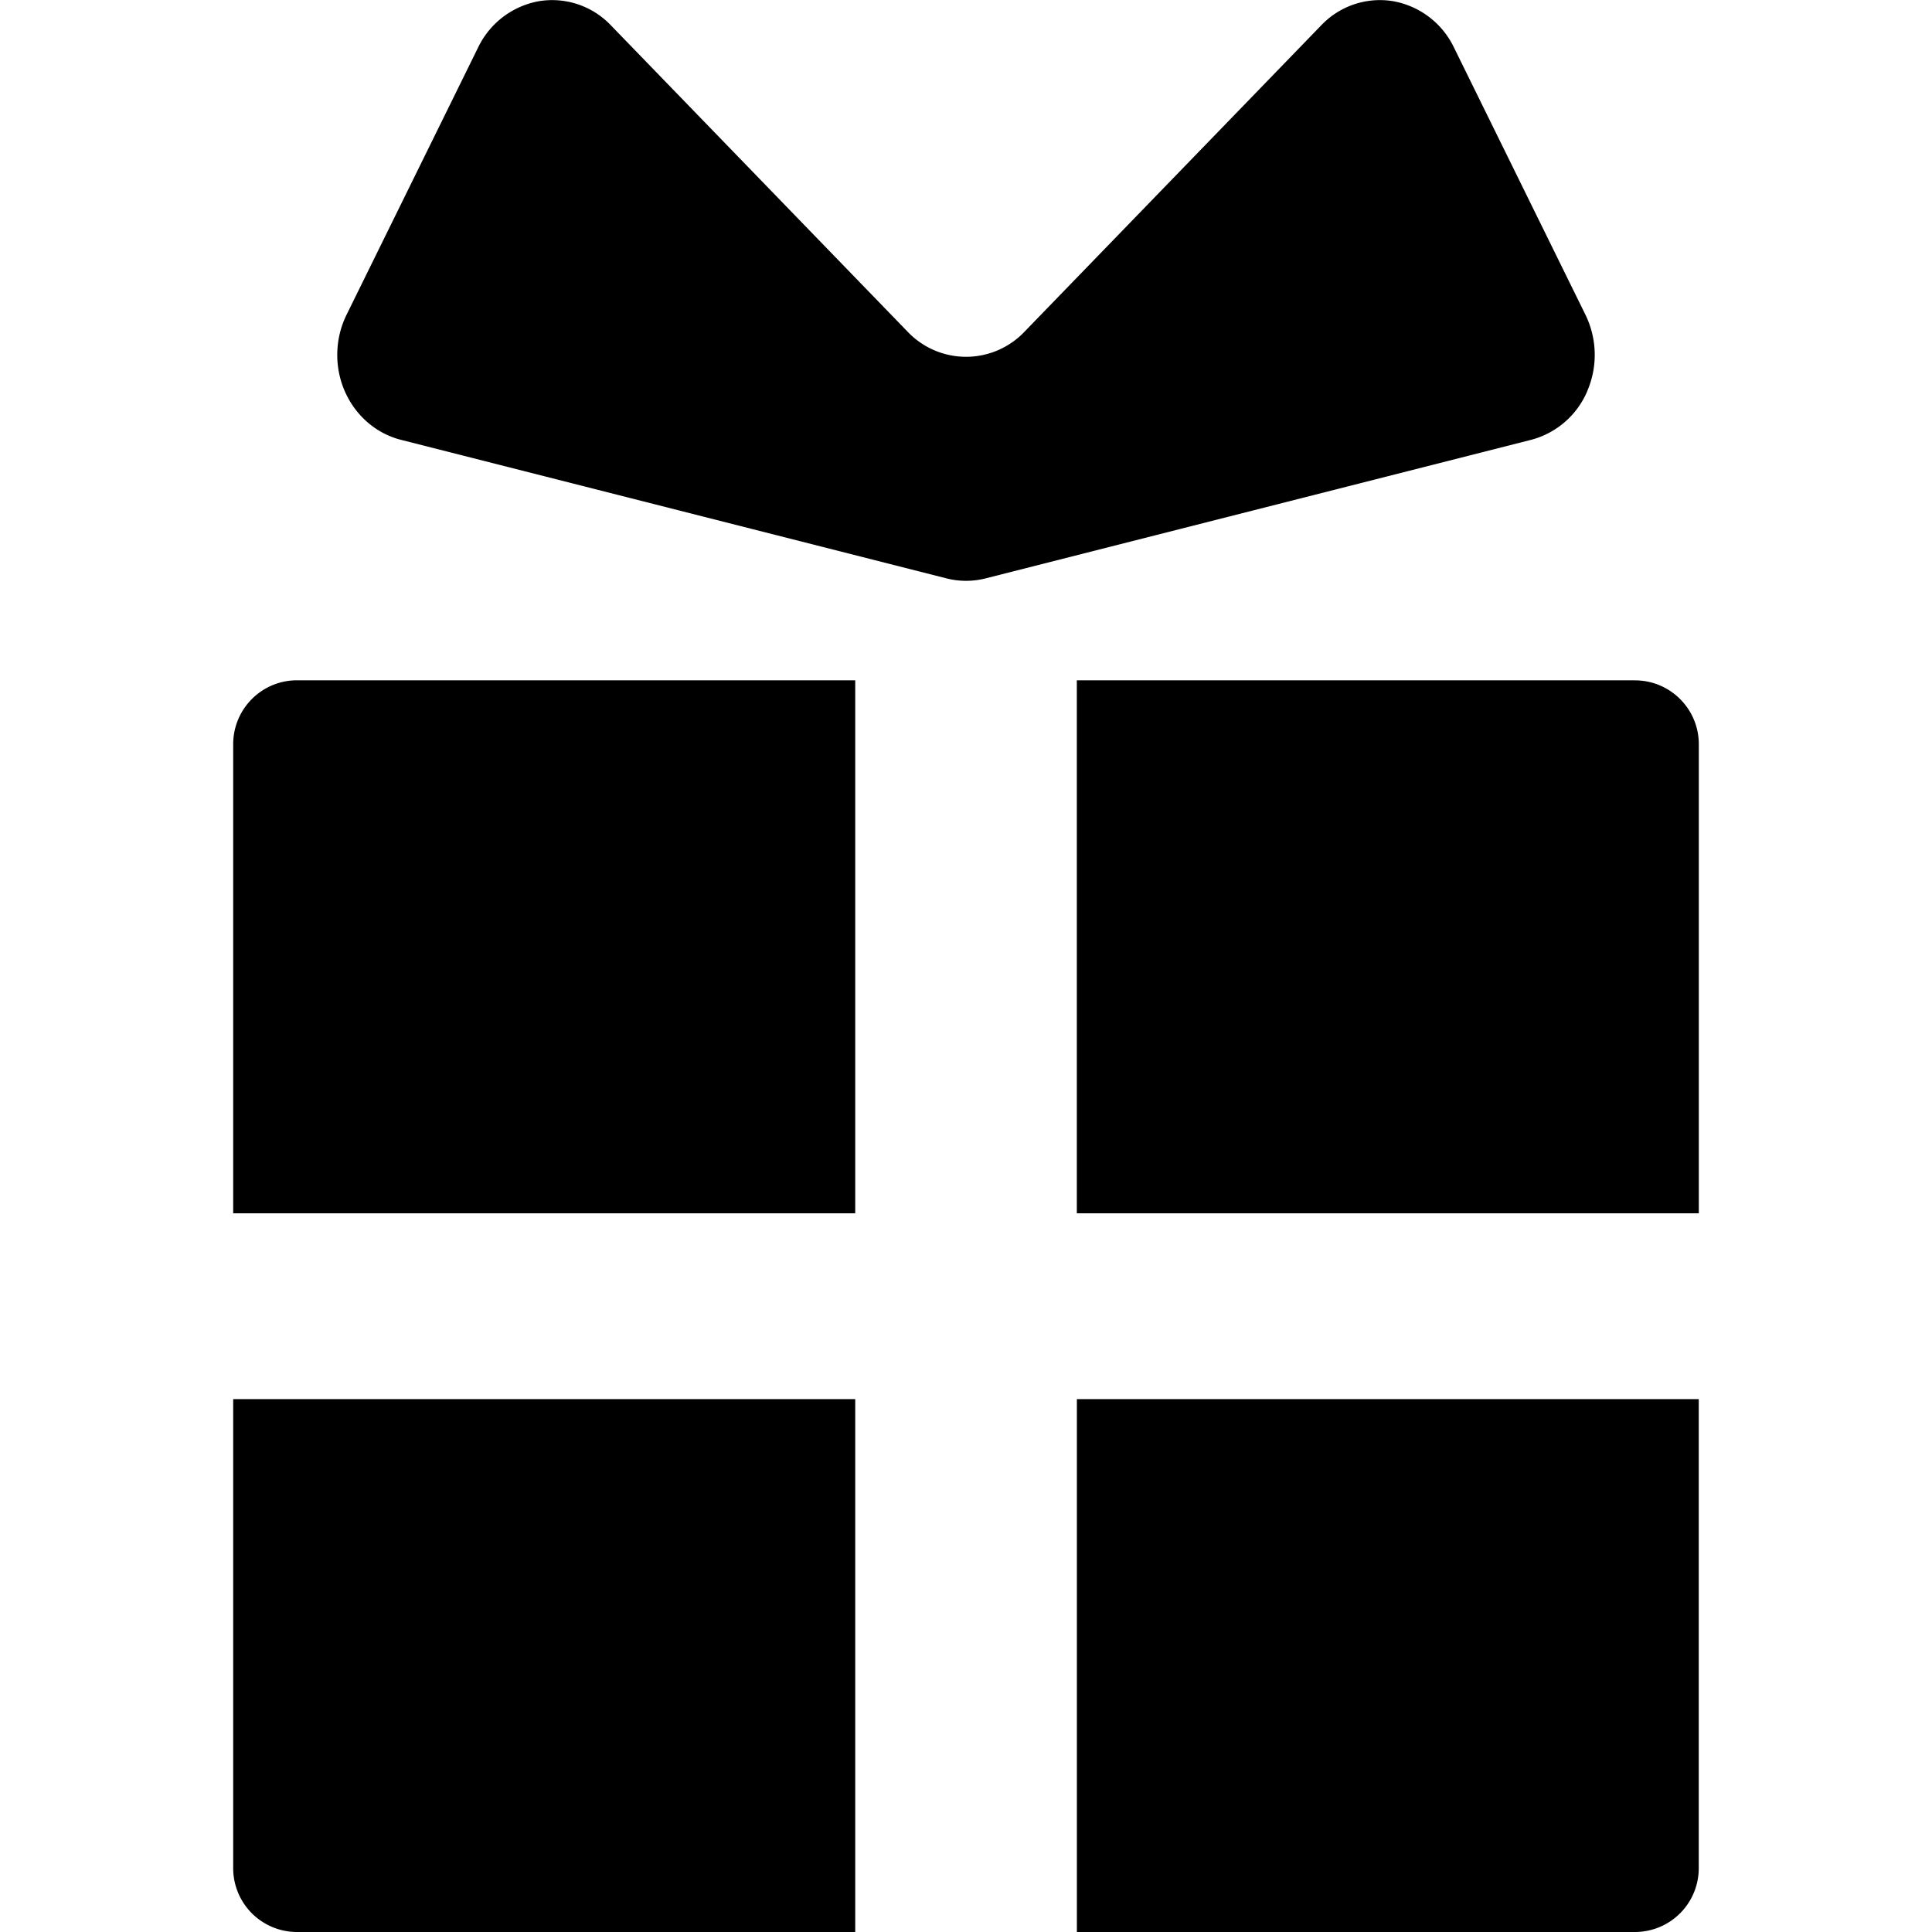 <svg width="33" height="33" fill="none" xmlns="http://www.w3.org/2000/svg"><g clip-path="url(#a)" fill="#000"><path d="M3.983 12.712v8.012h10.625V11.62H5.073c-.603 0-1.09.49-1.09 1.092ZM27.926 11.62h-9.533v9.104h10.624v-8.012c0-.602-.488-1.091-1.091-1.091ZM3.983 31.909A1.09 1.09 0 0 0 5.074 33h9.534v-9.102H3.983v8.011ZM18.393 33h9.533a1.09 1.09 0 0 0 1.09-1.091v-8.011H18.394V33ZM27.11 6.683a1.56 1.56 0 0 0-.029-1.306L24.834.81a1.432 1.432 0 0 0-1.04-.79 1.383 1.383 0 0 0-1.225.411L17.5 5.665a1.377 1.377 0 0 1-1.998 0L10.431.429A1.384 1.384 0 0 0 9.208.02a1.433 1.433 0 0 0-1.041.79L5.919 5.377c-.2.407-.211.889-.03 1.305.182.417.537.724.961.831l9.316 2.366c.22.056.45.056.67 0l9.315-2.366a1.44 1.44 0 0 0 .96-.83Z"/></g><defs><clipPath id="a"><path fill="#fff" d="M0 0h33v33H0z"/></clipPath></defs></svg>